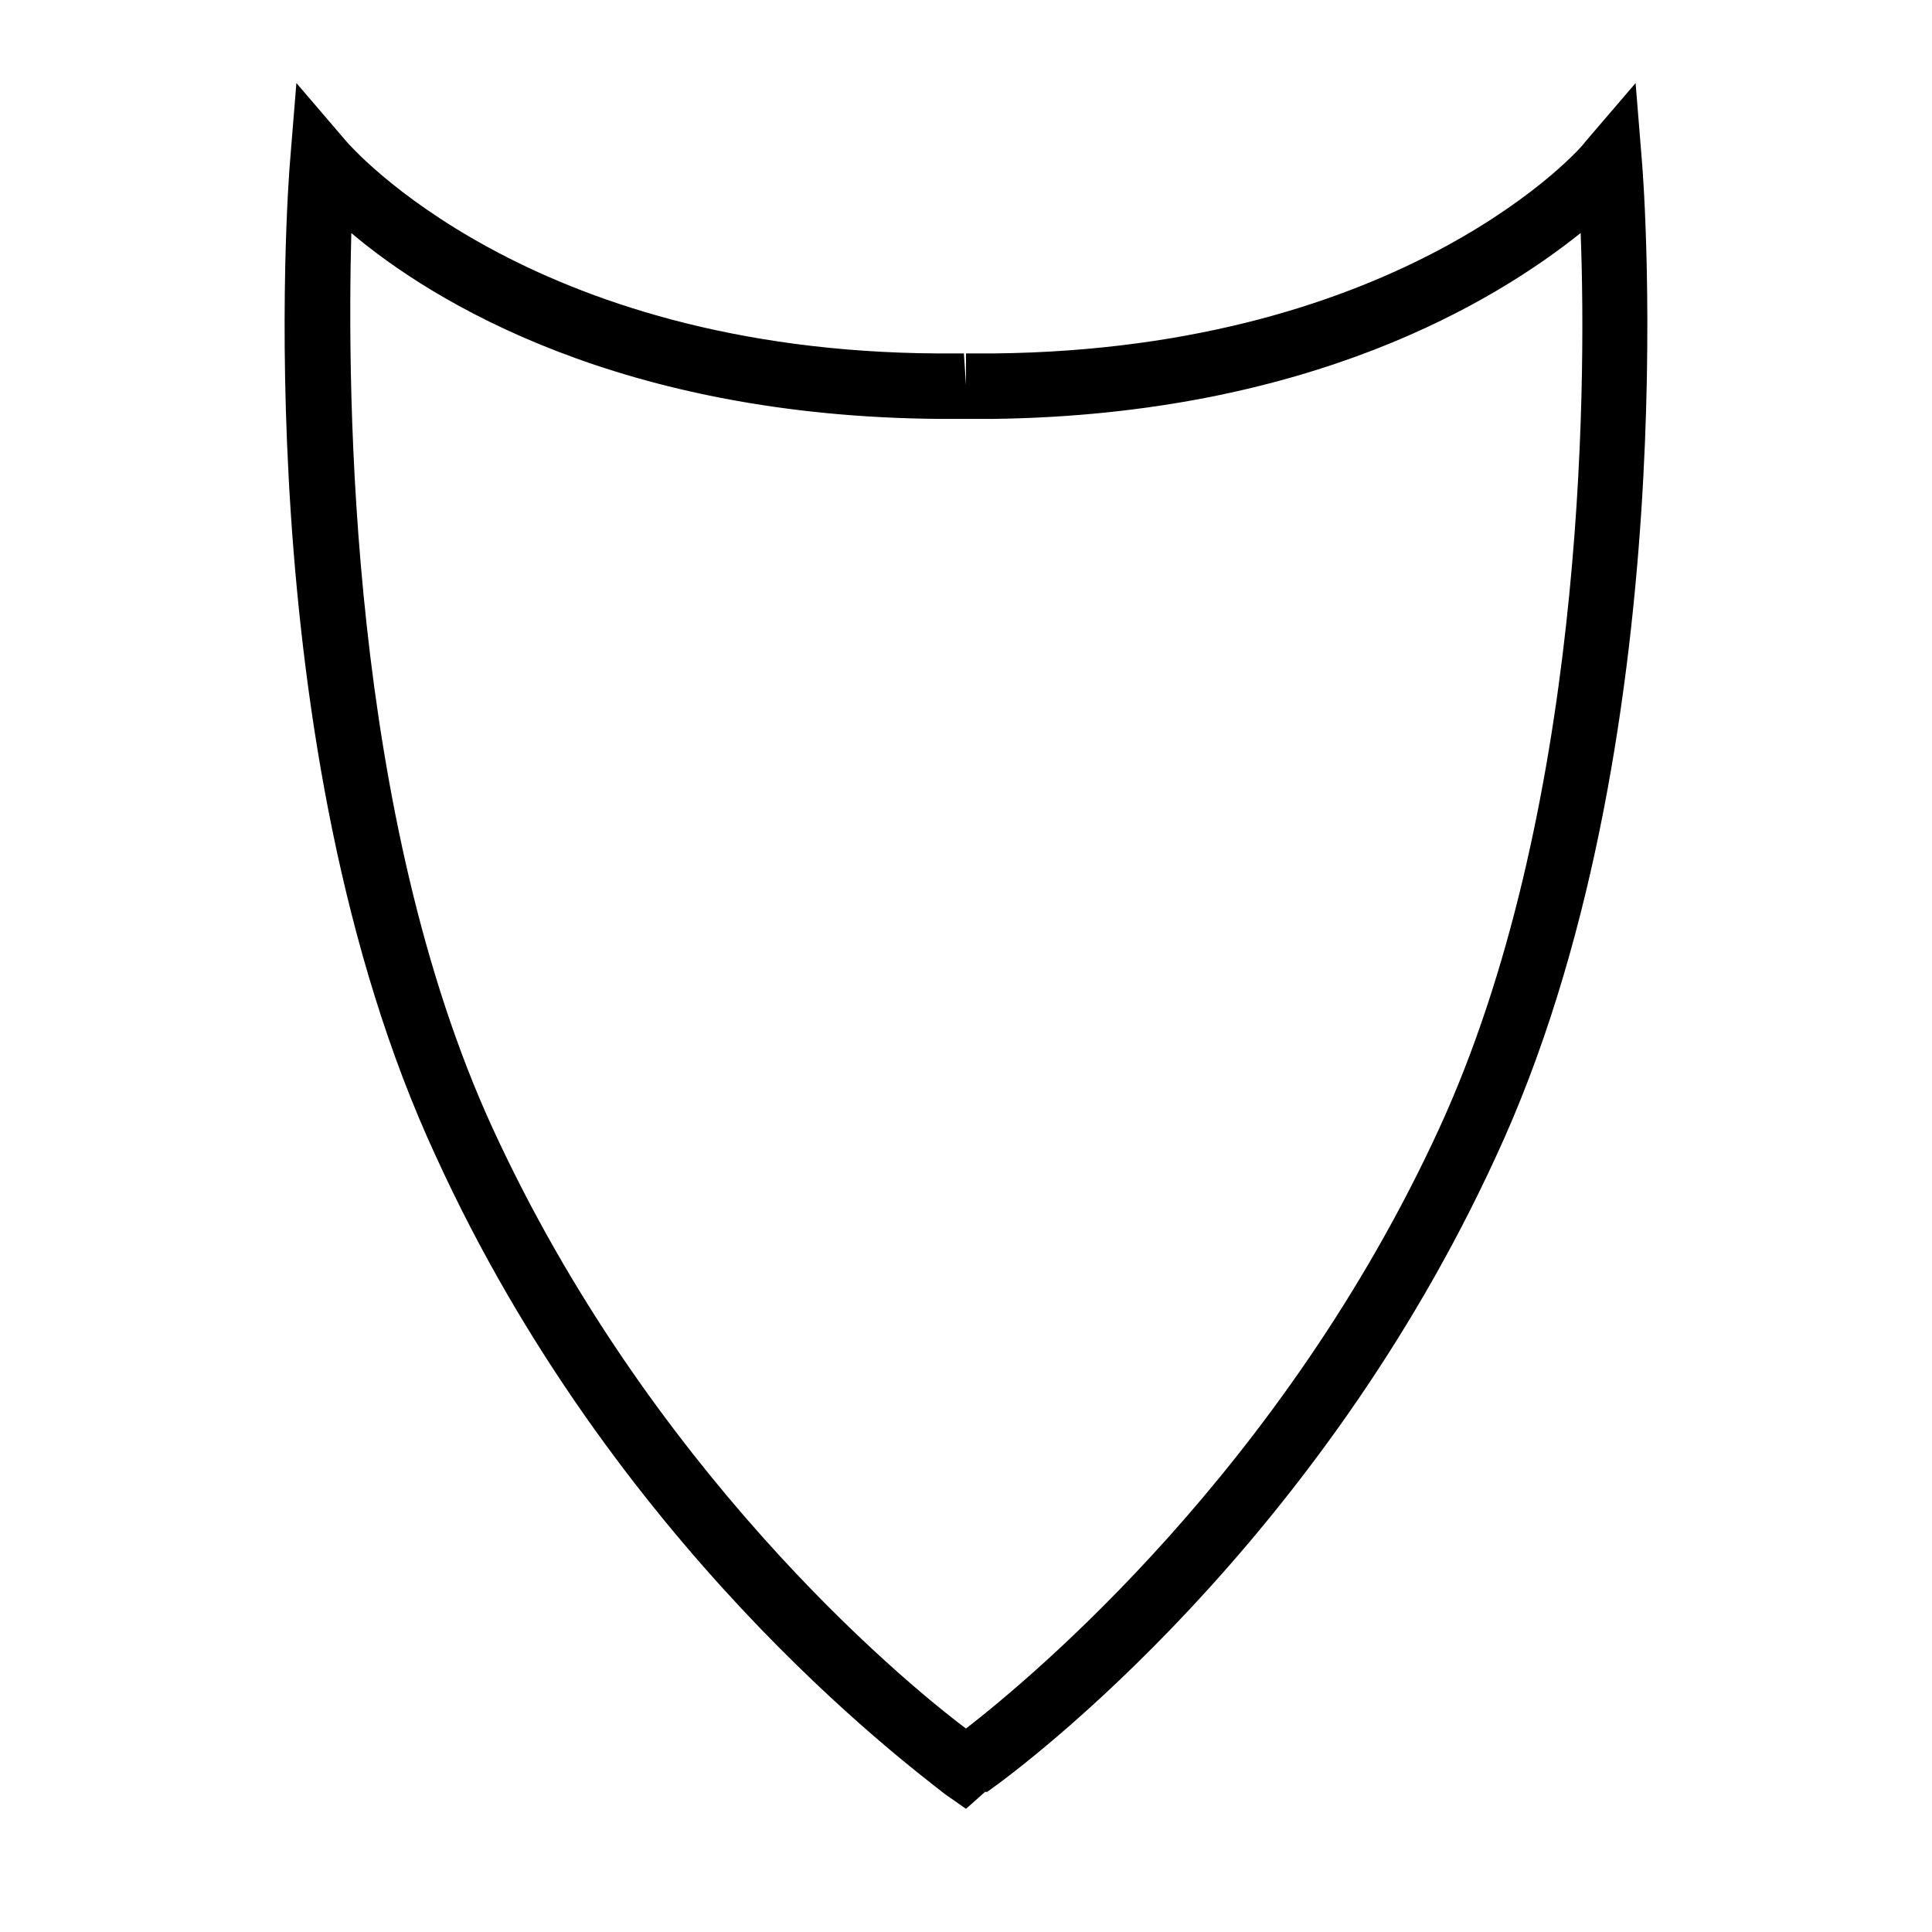 <?xml version="1.0" encoding="UTF-8"?>
<!-- Uploaded to: ICON Repo, www.svgrepo.com, Generator: ICON Repo Mixer Tools -->
<svg fill="#000000" width="800px" height="800px" version="1.1" viewBox="144 144 512 512" xmlns="http://www.w3.org/2000/svg">
 <path d="m400 623.36-5.598-3.918c-10.637-8.398-87.887-66.059-134.91-169.06-50.383-108.6-39.188-257.5-38.625-263.66l1.68-20.711 13.434 15.676c0.559 0.559 47.582 55.418 156.74 55.98h1.68 5.039l0.559 8.398v-8.398h5.598 1.68c109.72-1.121 156.74-55.418 156.74-55.98l13.434-15.676 1.676 20.711c0.562 6.156 11.758 155.06-38.625 263.66-47.02 102.44-123.71 160.66-134.91 168.5h-0.559zm-162.9-417.61c-1.121 43.105-0.559 154.5 37.504 237.35 41.426 90.125 107.48 145.55 125.39 158.98 17.352-13.434 83.969-68.855 125.39-158.98 38.066-82.848 39.184-194.25 37.504-237.35-22.391 17.914-71.652 48.141-155.62 49.262h-1.68-5.039-1.121-4.477-1.68c-84.527-0.559-134.35-30.785-156.18-49.262z"/>
</svg>